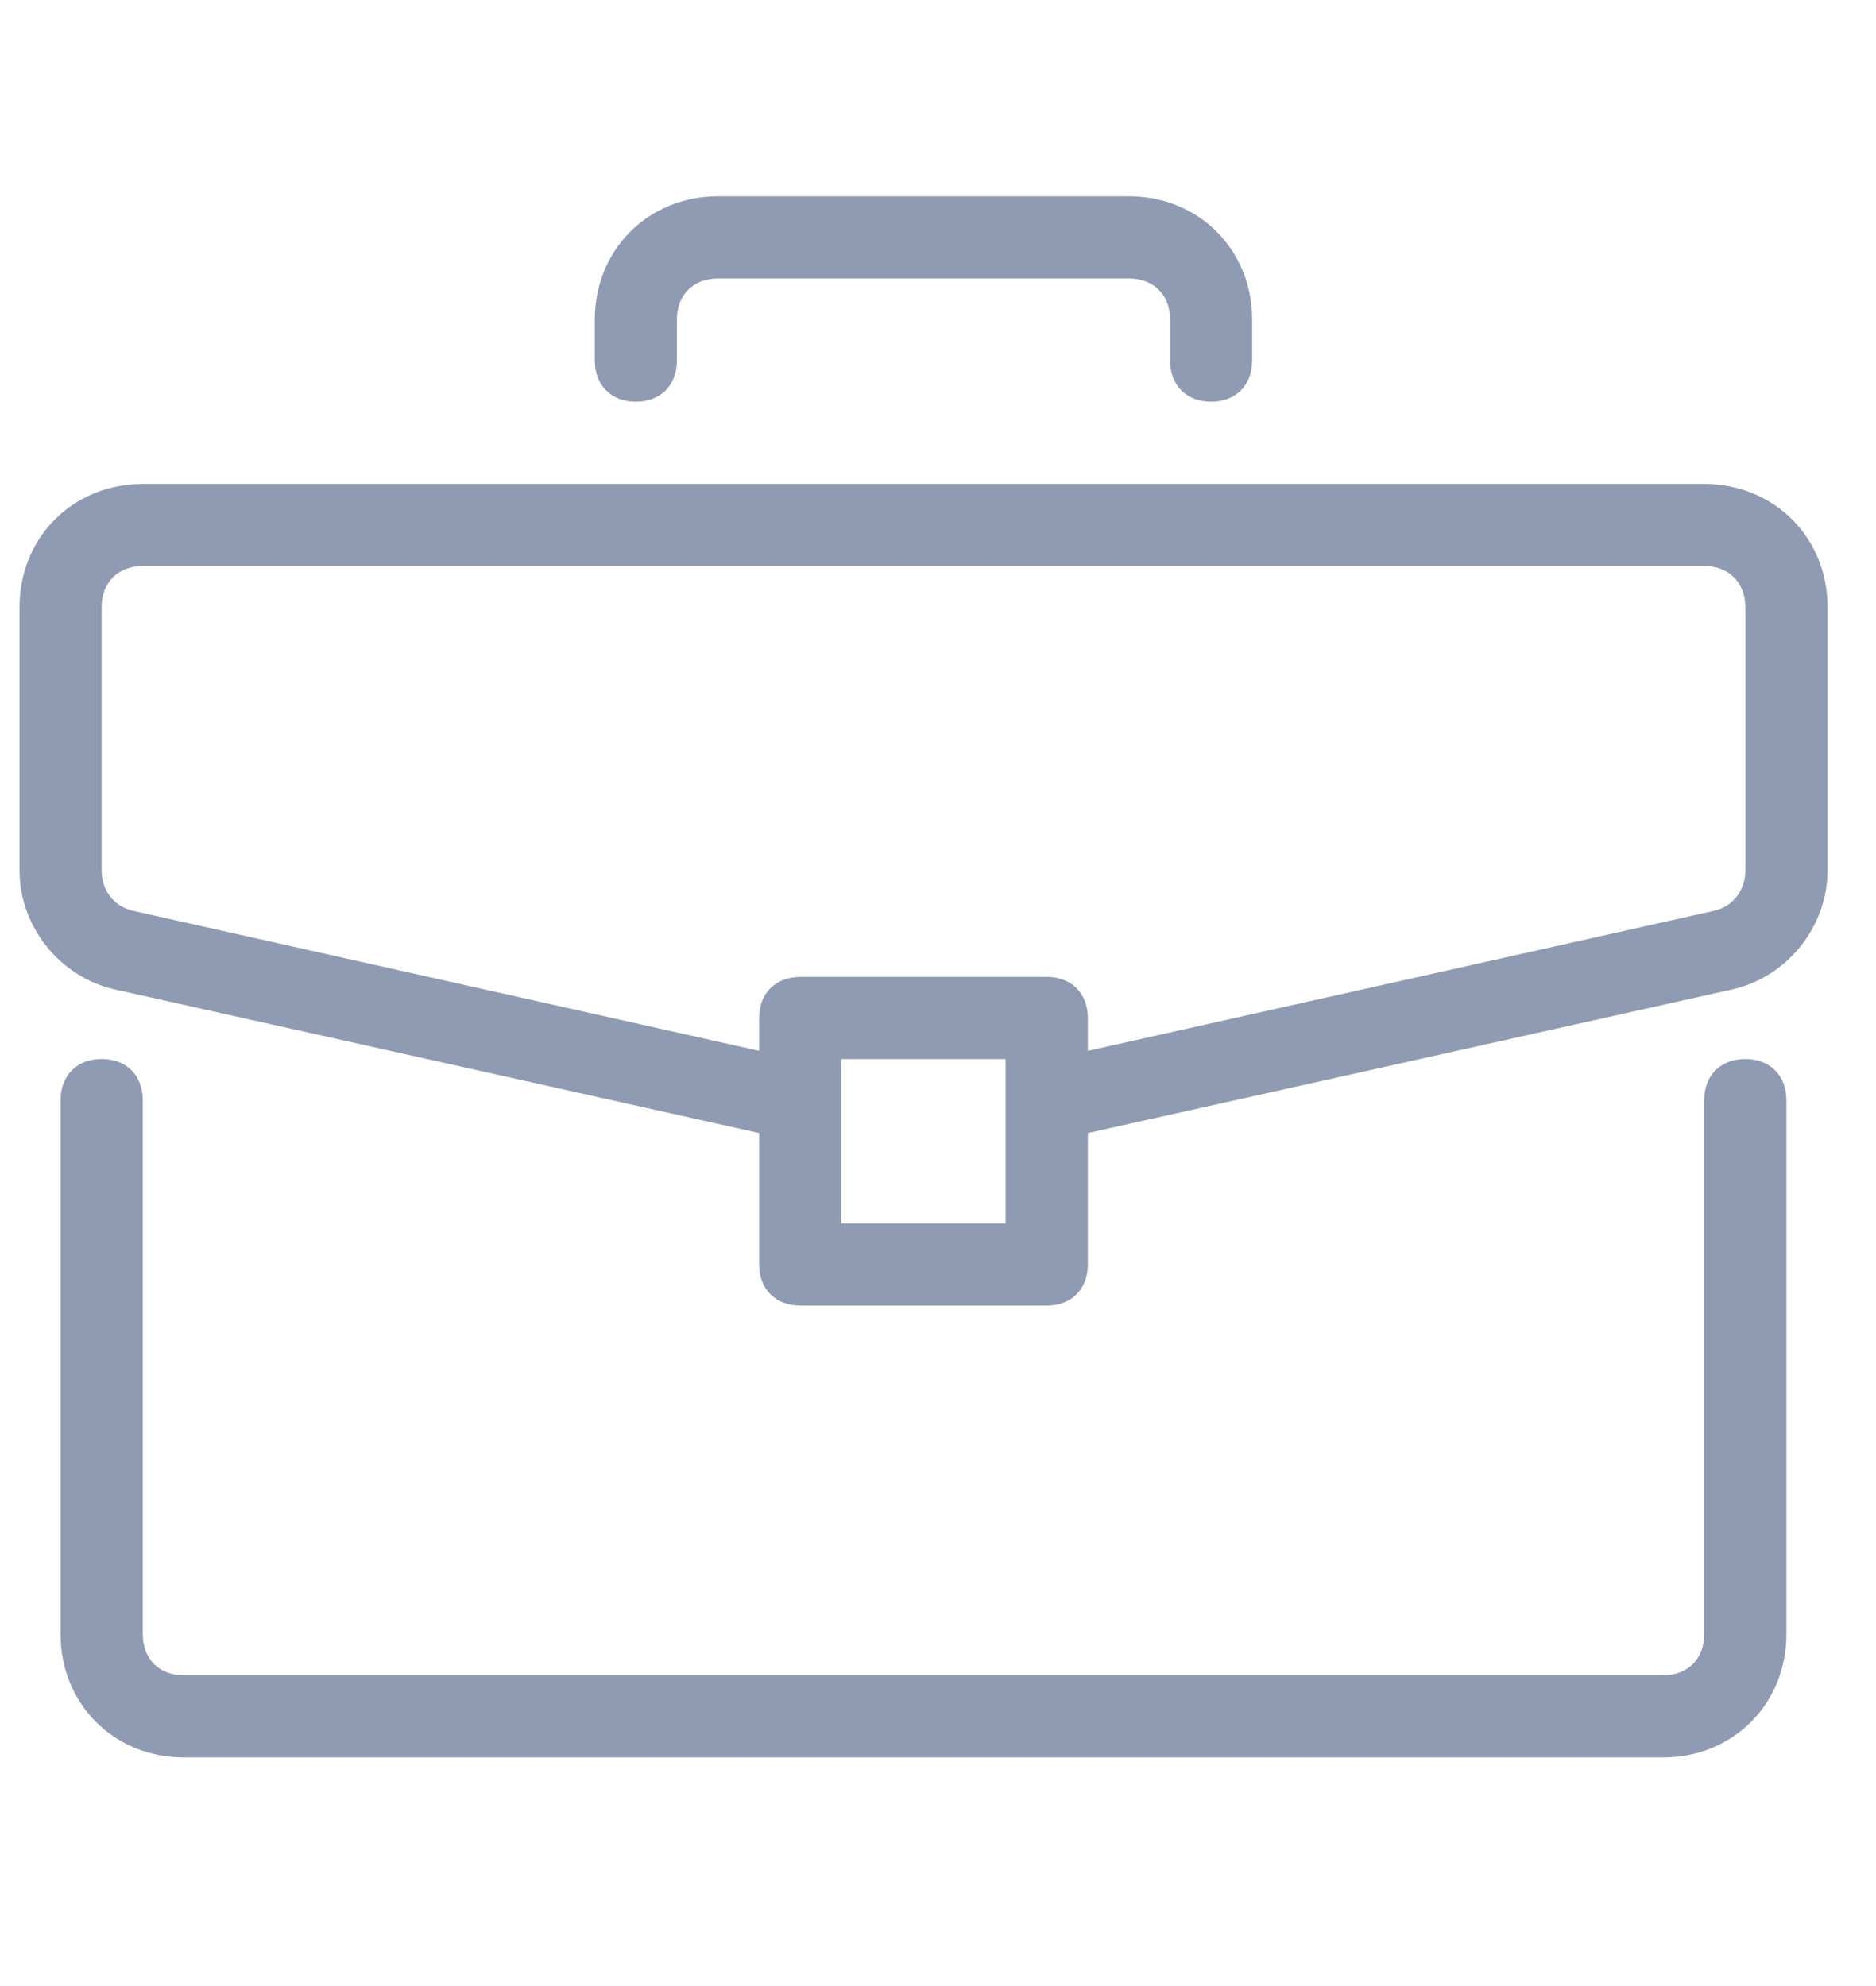 <svg width="17" height="18" viewBox="0 0 17 18" fill="none" xmlns="http://www.w3.org/2000/svg">
<g clip-path="url(#clip0_99_5774)">
<path d="M15.815 9.598C15.592 9.598 15.443 9.747 15.443 9.971V14.811C15.443 15.035 15.294 15.184 15.071 15.184H1.666C1.442 15.184 1.294 15.035 1.294 14.811V9.971C1.294 9.747 1.145 9.598 0.921 9.598C0.698 9.598 0.549 9.747 0.549 9.971V14.811C0.549 15.444 1.033 15.928 1.666 15.928H15.071C15.704 15.928 16.188 15.444 16.188 14.811V9.971C16.188 9.747 16.039 9.598 15.815 9.598Z" fill="#8F9BB3"/>
<path d="M15.443 4.386H1.294C0.661 4.386 0.177 4.87 0.177 5.503V7.886C0.177 8.407 0.549 8.854 1.033 8.966L6.879 10.269V11.46C6.879 11.684 7.028 11.833 7.252 11.833H9.486C9.709 11.833 9.858 11.684 9.858 11.46V10.269L15.704 8.966C16.188 8.854 16.561 8.407 16.561 7.886V5.503C16.561 4.87 16.076 4.386 15.443 4.386ZM9.113 11.088H7.624V9.599H9.113V11.088ZM15.816 7.886C15.816 8.072 15.704 8.221 15.518 8.258L9.858 9.524V9.226C9.858 9.003 9.709 8.854 9.486 8.854H7.252C7.028 8.854 6.879 9.003 6.879 9.226V9.524L1.219 8.258C1.033 8.221 0.921 8.072 0.921 7.886V5.503C0.921 5.279 1.07 5.13 1.294 5.13H15.443C15.667 5.13 15.816 5.279 15.816 5.503V7.886Z" fill="#8F9BB3"/>
<path d="M10.23 1.779H6.507C5.874 1.779 5.39 2.263 5.39 2.896V3.268C5.39 3.492 5.539 3.641 5.762 3.641C5.985 3.641 6.134 3.492 6.134 3.268V2.896C6.134 2.672 6.283 2.524 6.507 2.524H10.23C10.454 2.524 10.603 2.672 10.603 2.896V3.268C10.603 3.492 10.752 3.641 10.975 3.641C11.198 3.641 11.347 3.492 11.347 3.268V2.896C11.347 2.263 10.863 1.779 10.23 1.779Z" fill="#8F9BB3"/>
</g>
<defs>
<clipPath id="clip0_99_5774">
<rect width="16.384" height="16.384" fill="white" transform="translate(0.177 0.662)"/>
</clipPath>
</defs>
</svg>

